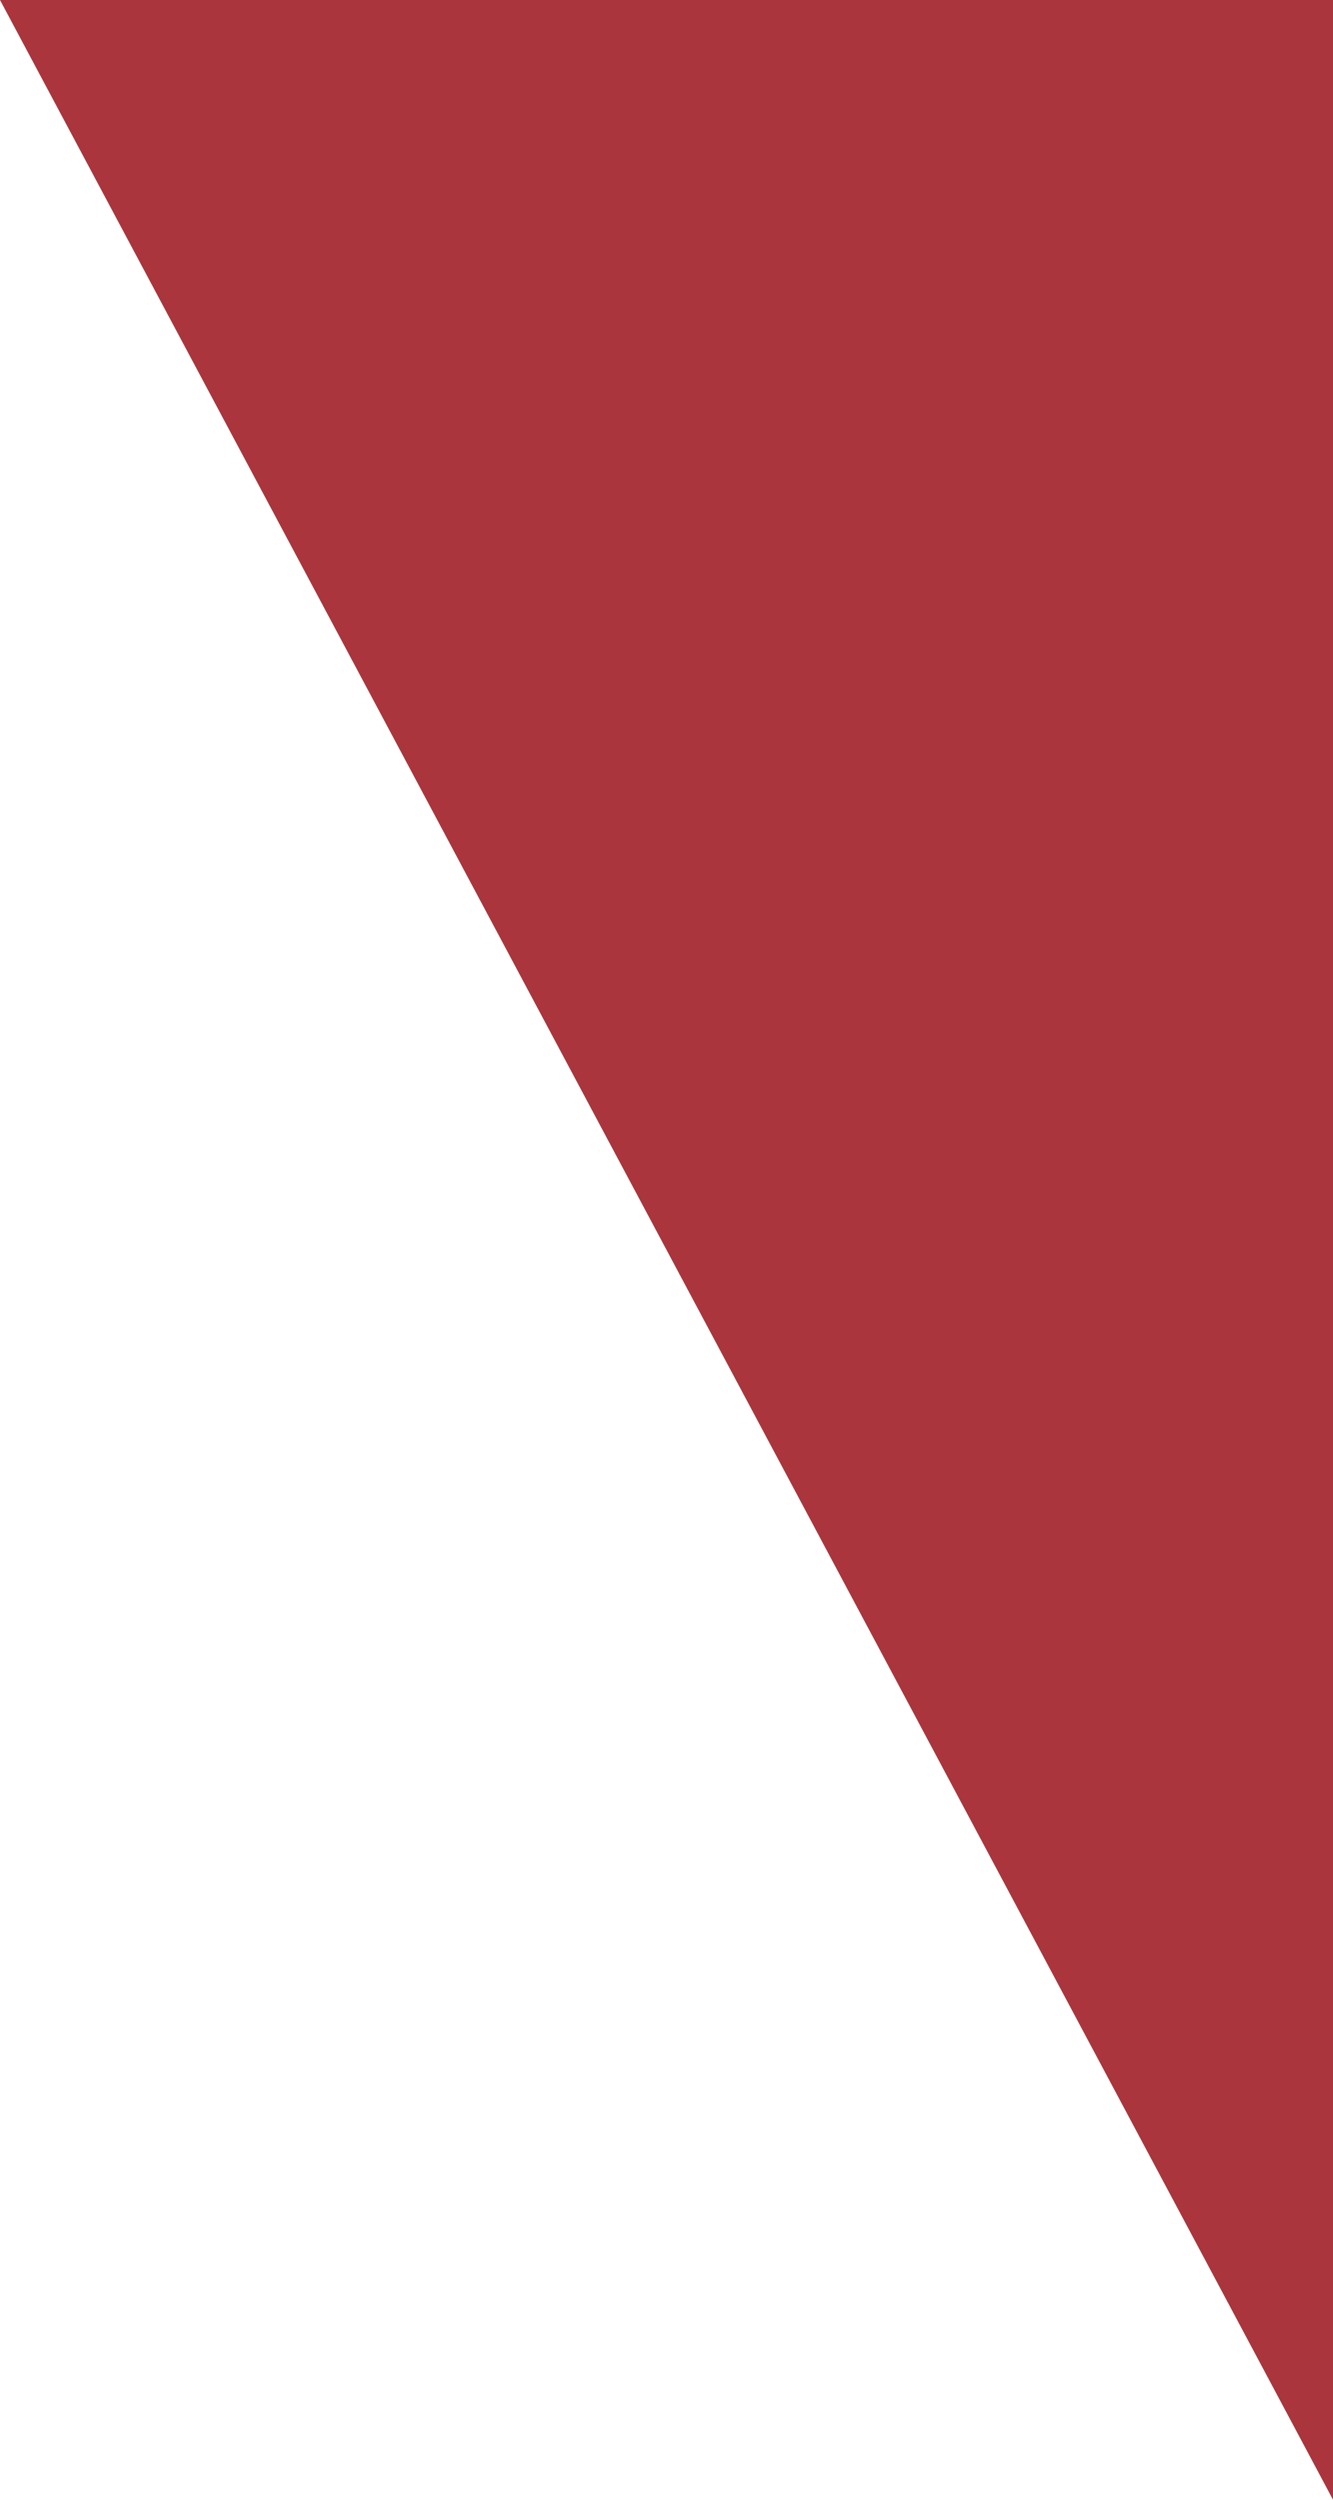 <?xml version="1.0" encoding="UTF-8"?><svg id="Calque_2" xmlns="http://www.w3.org/2000/svg" width="200" height="375" viewBox="0 0 200 375"><defs><style>.cls-1{fill:#aa353c;fill-rule:evenodd;}</style></defs><g id="Layer_1"><path class="cls-1" d="M0,0H200V375L0,0Z"/></g></svg>